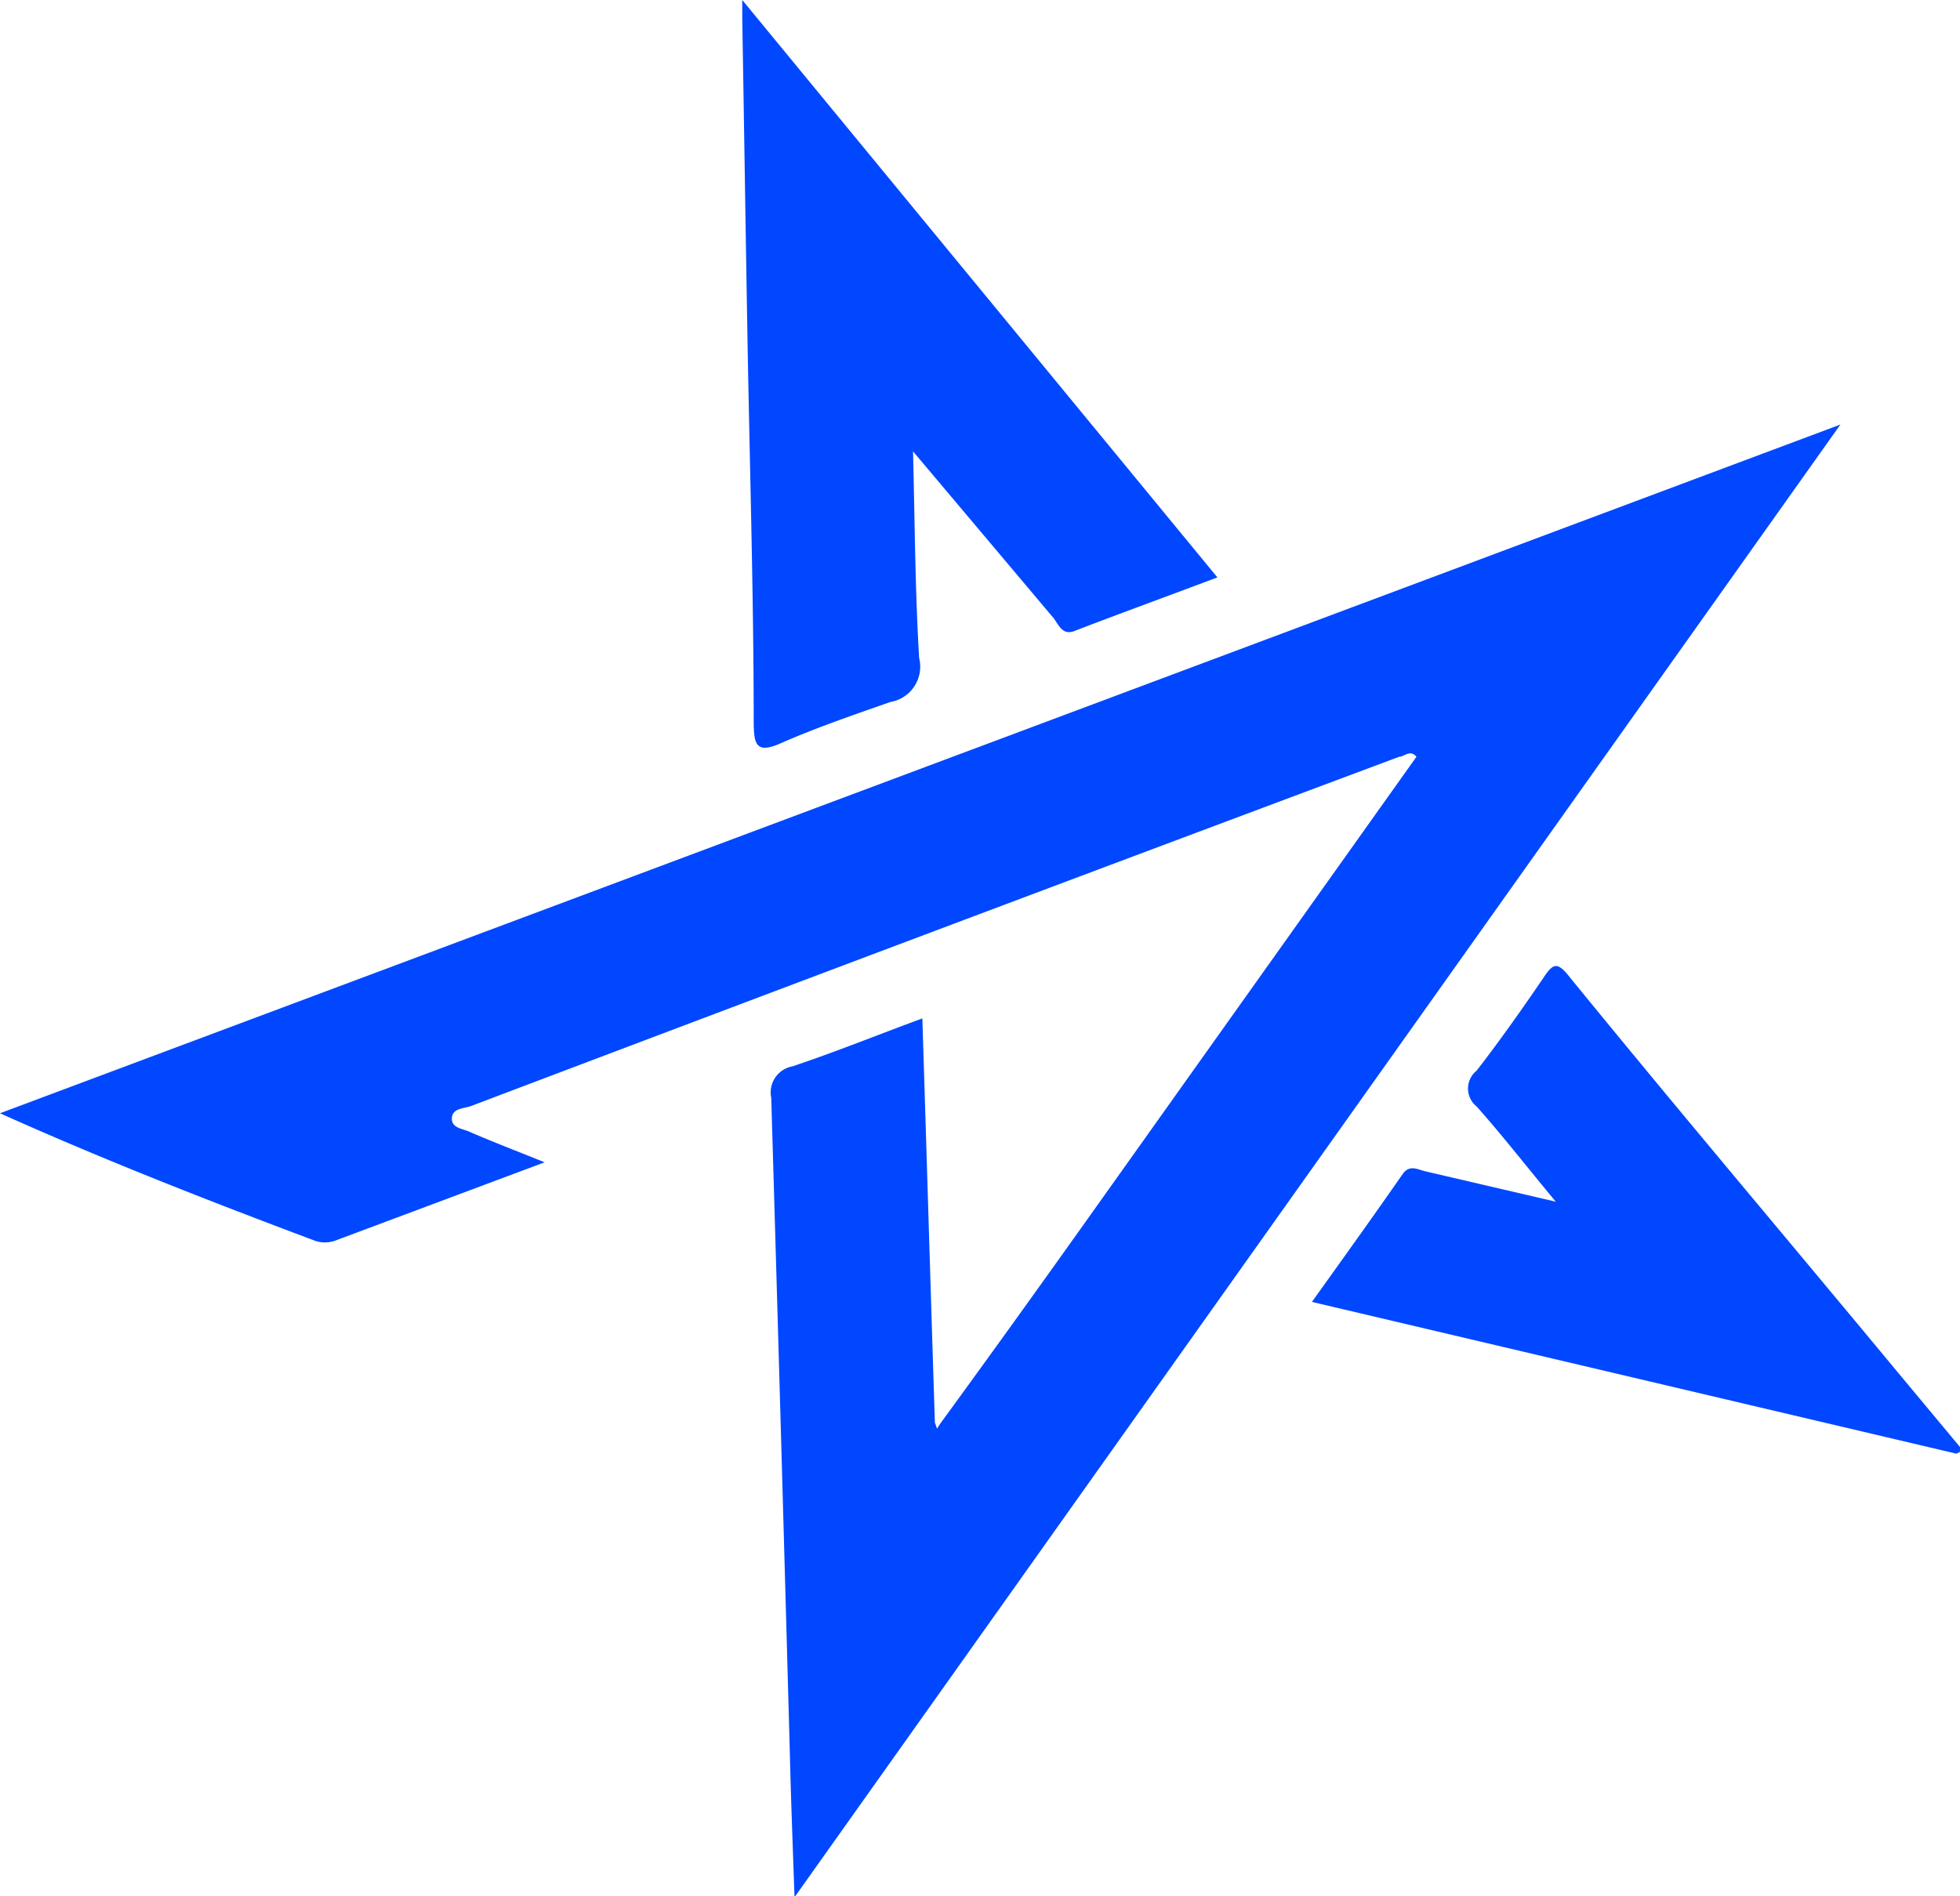 <?xml version="1.0" encoding="UTF-8"?>
<svg xmlns="http://www.w3.org/2000/svg" viewBox="0 0 54.74 52.97">
  <defs>
    <style>.cls-1{fill:#0047ff;}</style>
  </defs>
  <g id="Layer_2" data-name="Layer 2">
    <g id="Layer_1-2" data-name="Layer 1">
      <path class="cls-1" d="M26.26,39.77c1.46-2,2.93-4.05,4.38-6.09l8.92-12.54c-.18-.21-.34,0-.48,0q-13,4.86-25.93,9.76c-.2.07-.52.06-.53.34s.31.29.5.38c.64.28,1.3.53,2.09.85l-5.8,2.17a.86.86,0,0,1-.67,0C5.84,33.55,2.94,32.42,0,31.1L51.4,11.86,22.19,53c-.05-1.46-.1-2.72-.13-4q-.25-9.16-.52-18.33a.74.74,0,0,1,.59-.88c1.2-.4,2.38-.88,3.63-1.34.12,3.82.23,7.55.35,11.29l.06.17Z"></path>
      <path class="cls-1" d="M25.5,12.61c.05,2.07.06,3.92.17,5.77a1,1,0,0,1-.8,1.23c-1,.35-2.08.72-3.08,1.16-.68.3-.73,0-.74-.55,0-3.71-.12-7.43-.18-11.14-.05-2.85-.09-5.7-.14-8.55,0-.13,0-.25,0-.53L34,16.13c-1.38.52-2.7,1-4,1.5-.34.13-.44-.2-.59-.38Z"></path>
      <path class="cls-1" d="M54.64,40.61l-18-4.24c.88-1.23,1.72-2.4,2.54-3.58.19-.26.41-.12.62-.07l3.65.85c-.83-1-1.49-1.85-2.21-2.66a.64.64,0,0,1,0-1c.65-.84,1.27-1.72,1.87-2.6.27-.41.39-.45.74,0,3,3.68,6.08,7.32,9.13,11l1.84,2.21Z"></path>
    </g>
  </g>
</svg>
